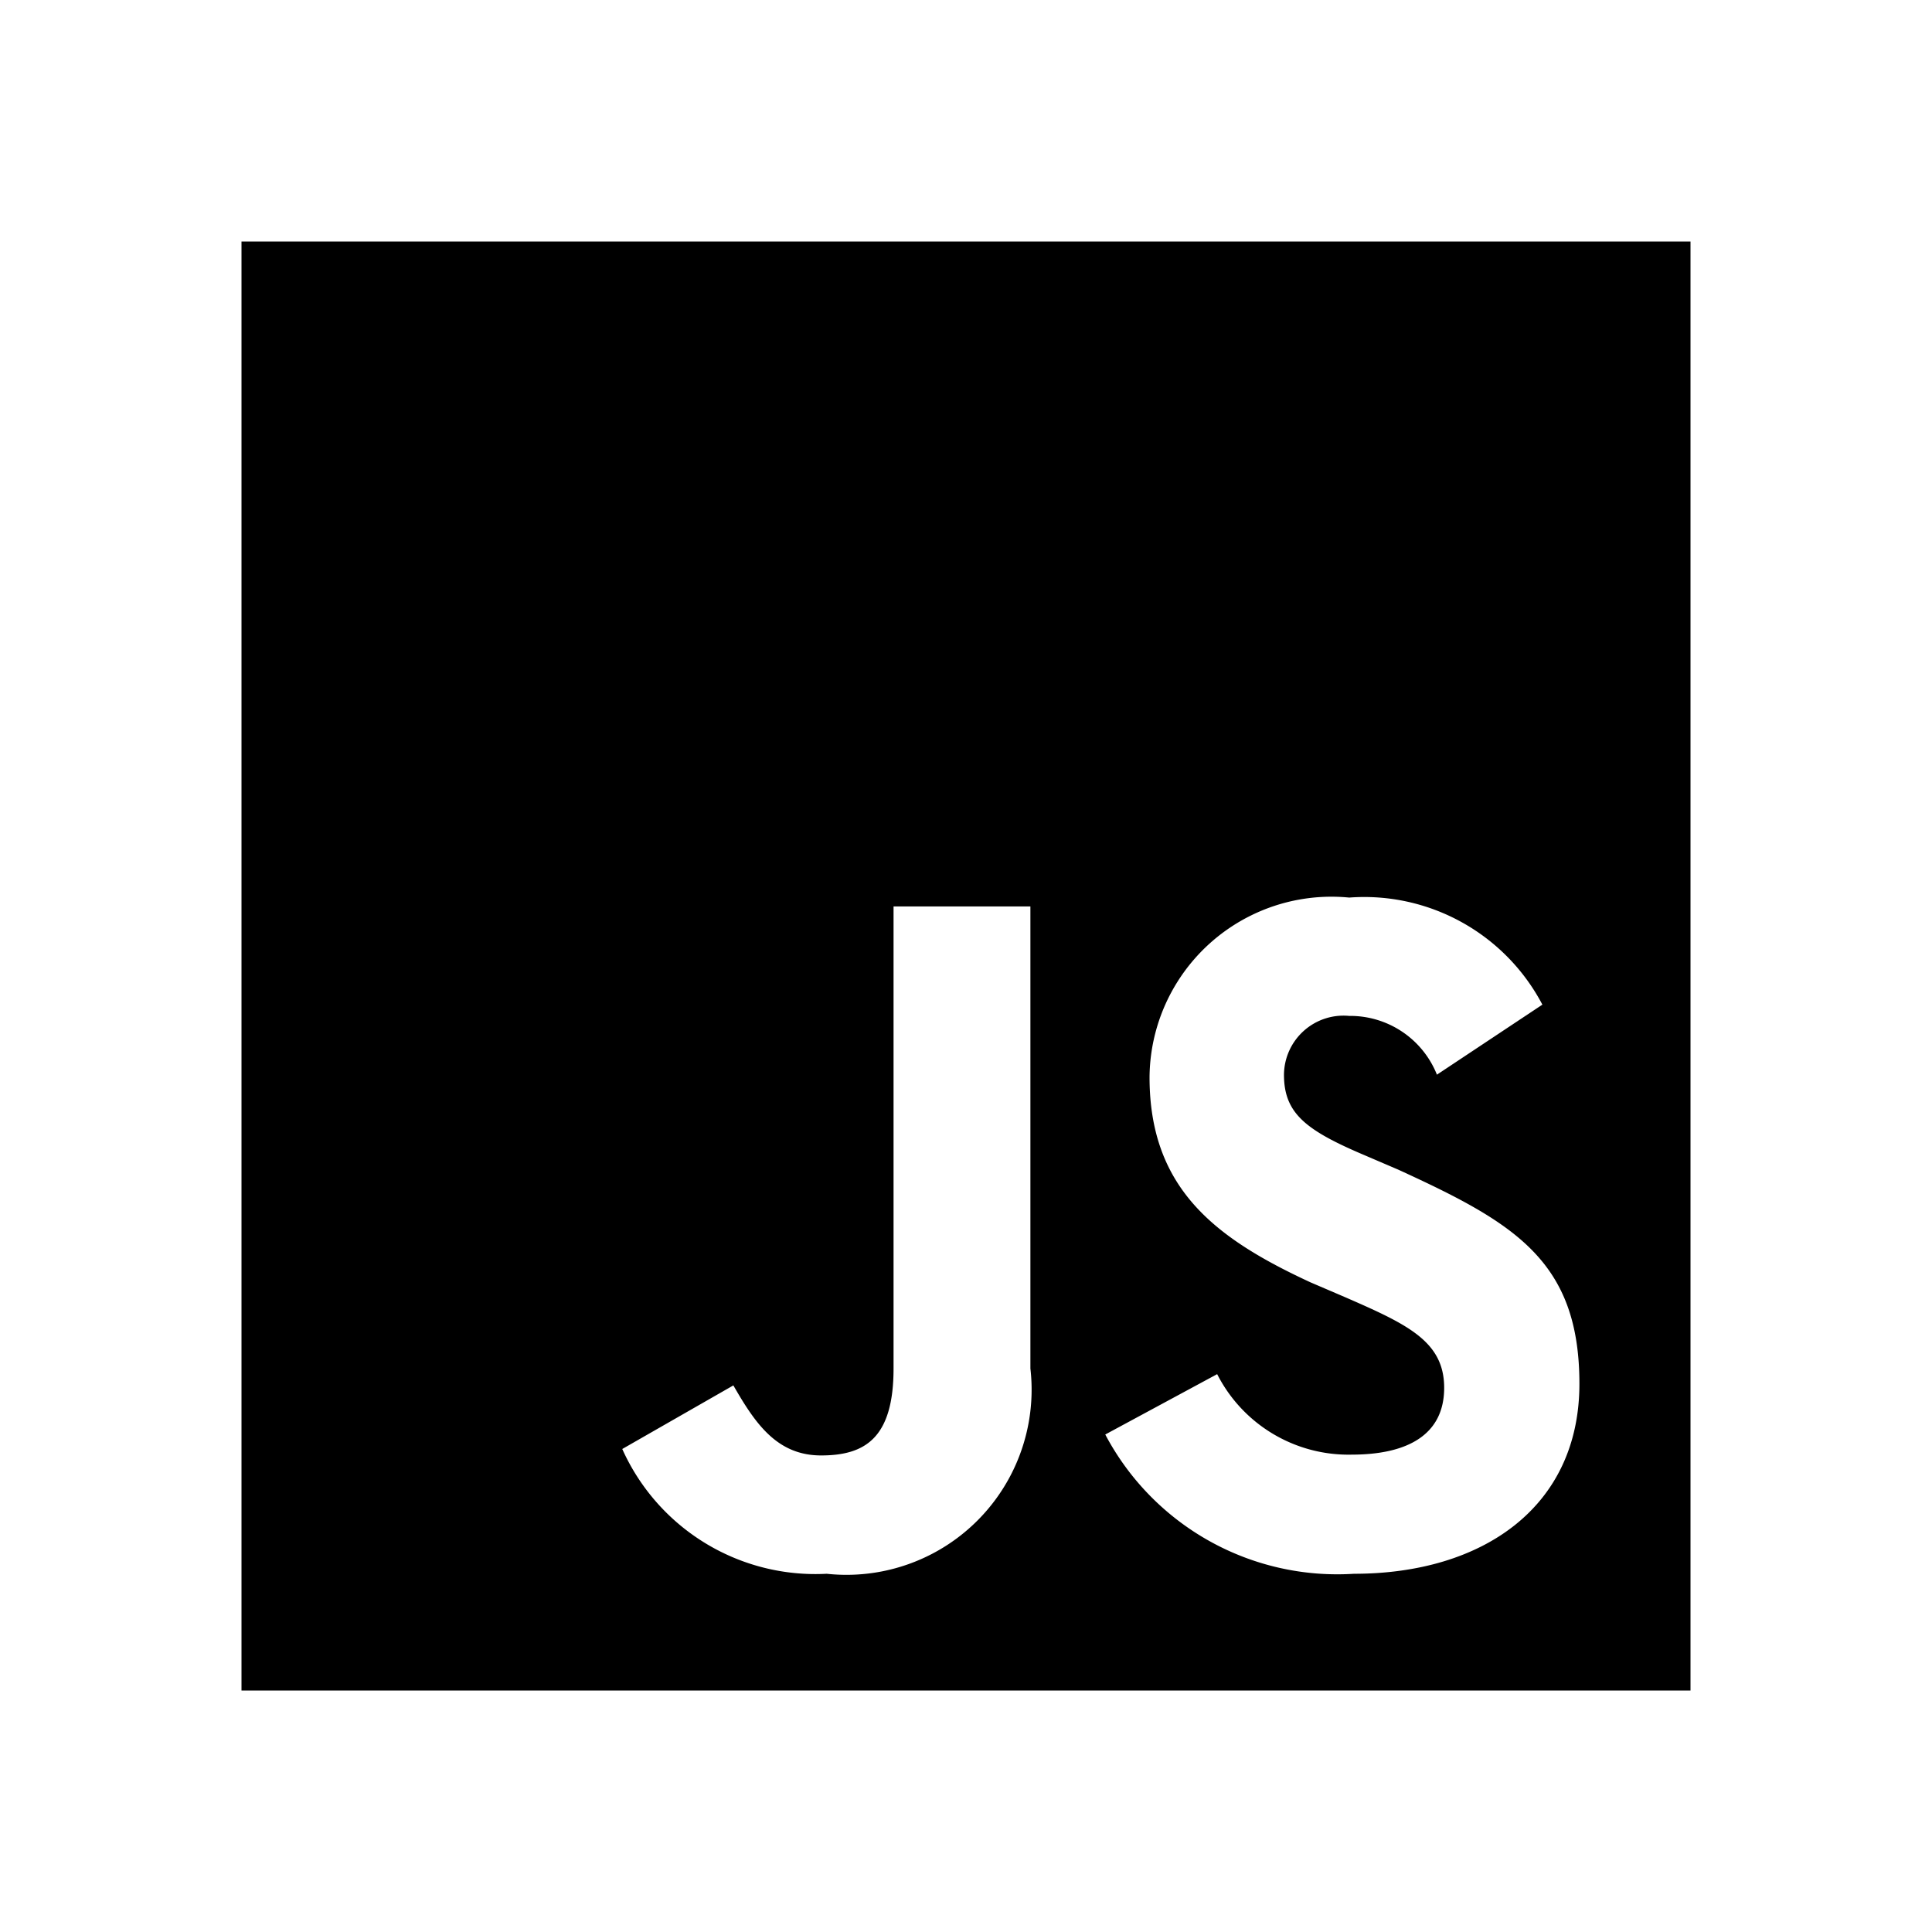 <?xml version="1.0" encoding="utf-8"?><!-- Uploaded to: SVG Repo, www.svgrepo.com, Generator: SVG Repo Mixer Tools -->
<svg width="800px" height="800px" viewBox="0 0 24 24" xmlns="http://www.w3.org/2000/svg">
  <title>language_javascript</title>
  <rect width="24" height="24" fill="none"/>
  <path d="M3,3H21V21H3V3M7.73,18a2.63,2.63,0,0,0,2.54,1.55A2.3,2.3,0,0,0,12.8,17V11.26H11.1V17c0,.86-.35,1.08-.9,1.08s-.82-.4-1.09-.87L7.73,18m6-.18a3.26,3.26,0,0,0,3.09,1.73c1.6,0,2.8-.83,2.8-2.36s-.81-2-2.25-2.66l-.42-.18c-.73-.31-1-.52-1-1a.74.74,0,0,1,.81-.73,1.16,1.16,0,0,1,1.09.73l1.31-.87a2.5,2.5,0,0,0-2.4-1.33,2.26,2.26,0,0,0-2.48,2.23c0,1.38.81,2,2,2.55l.42.18c.78.34,1.24.55,1.24,1.13s-.45.83-1.15.83a1.83,1.83,0,0,1-1.67-1Z"/>
</svg>